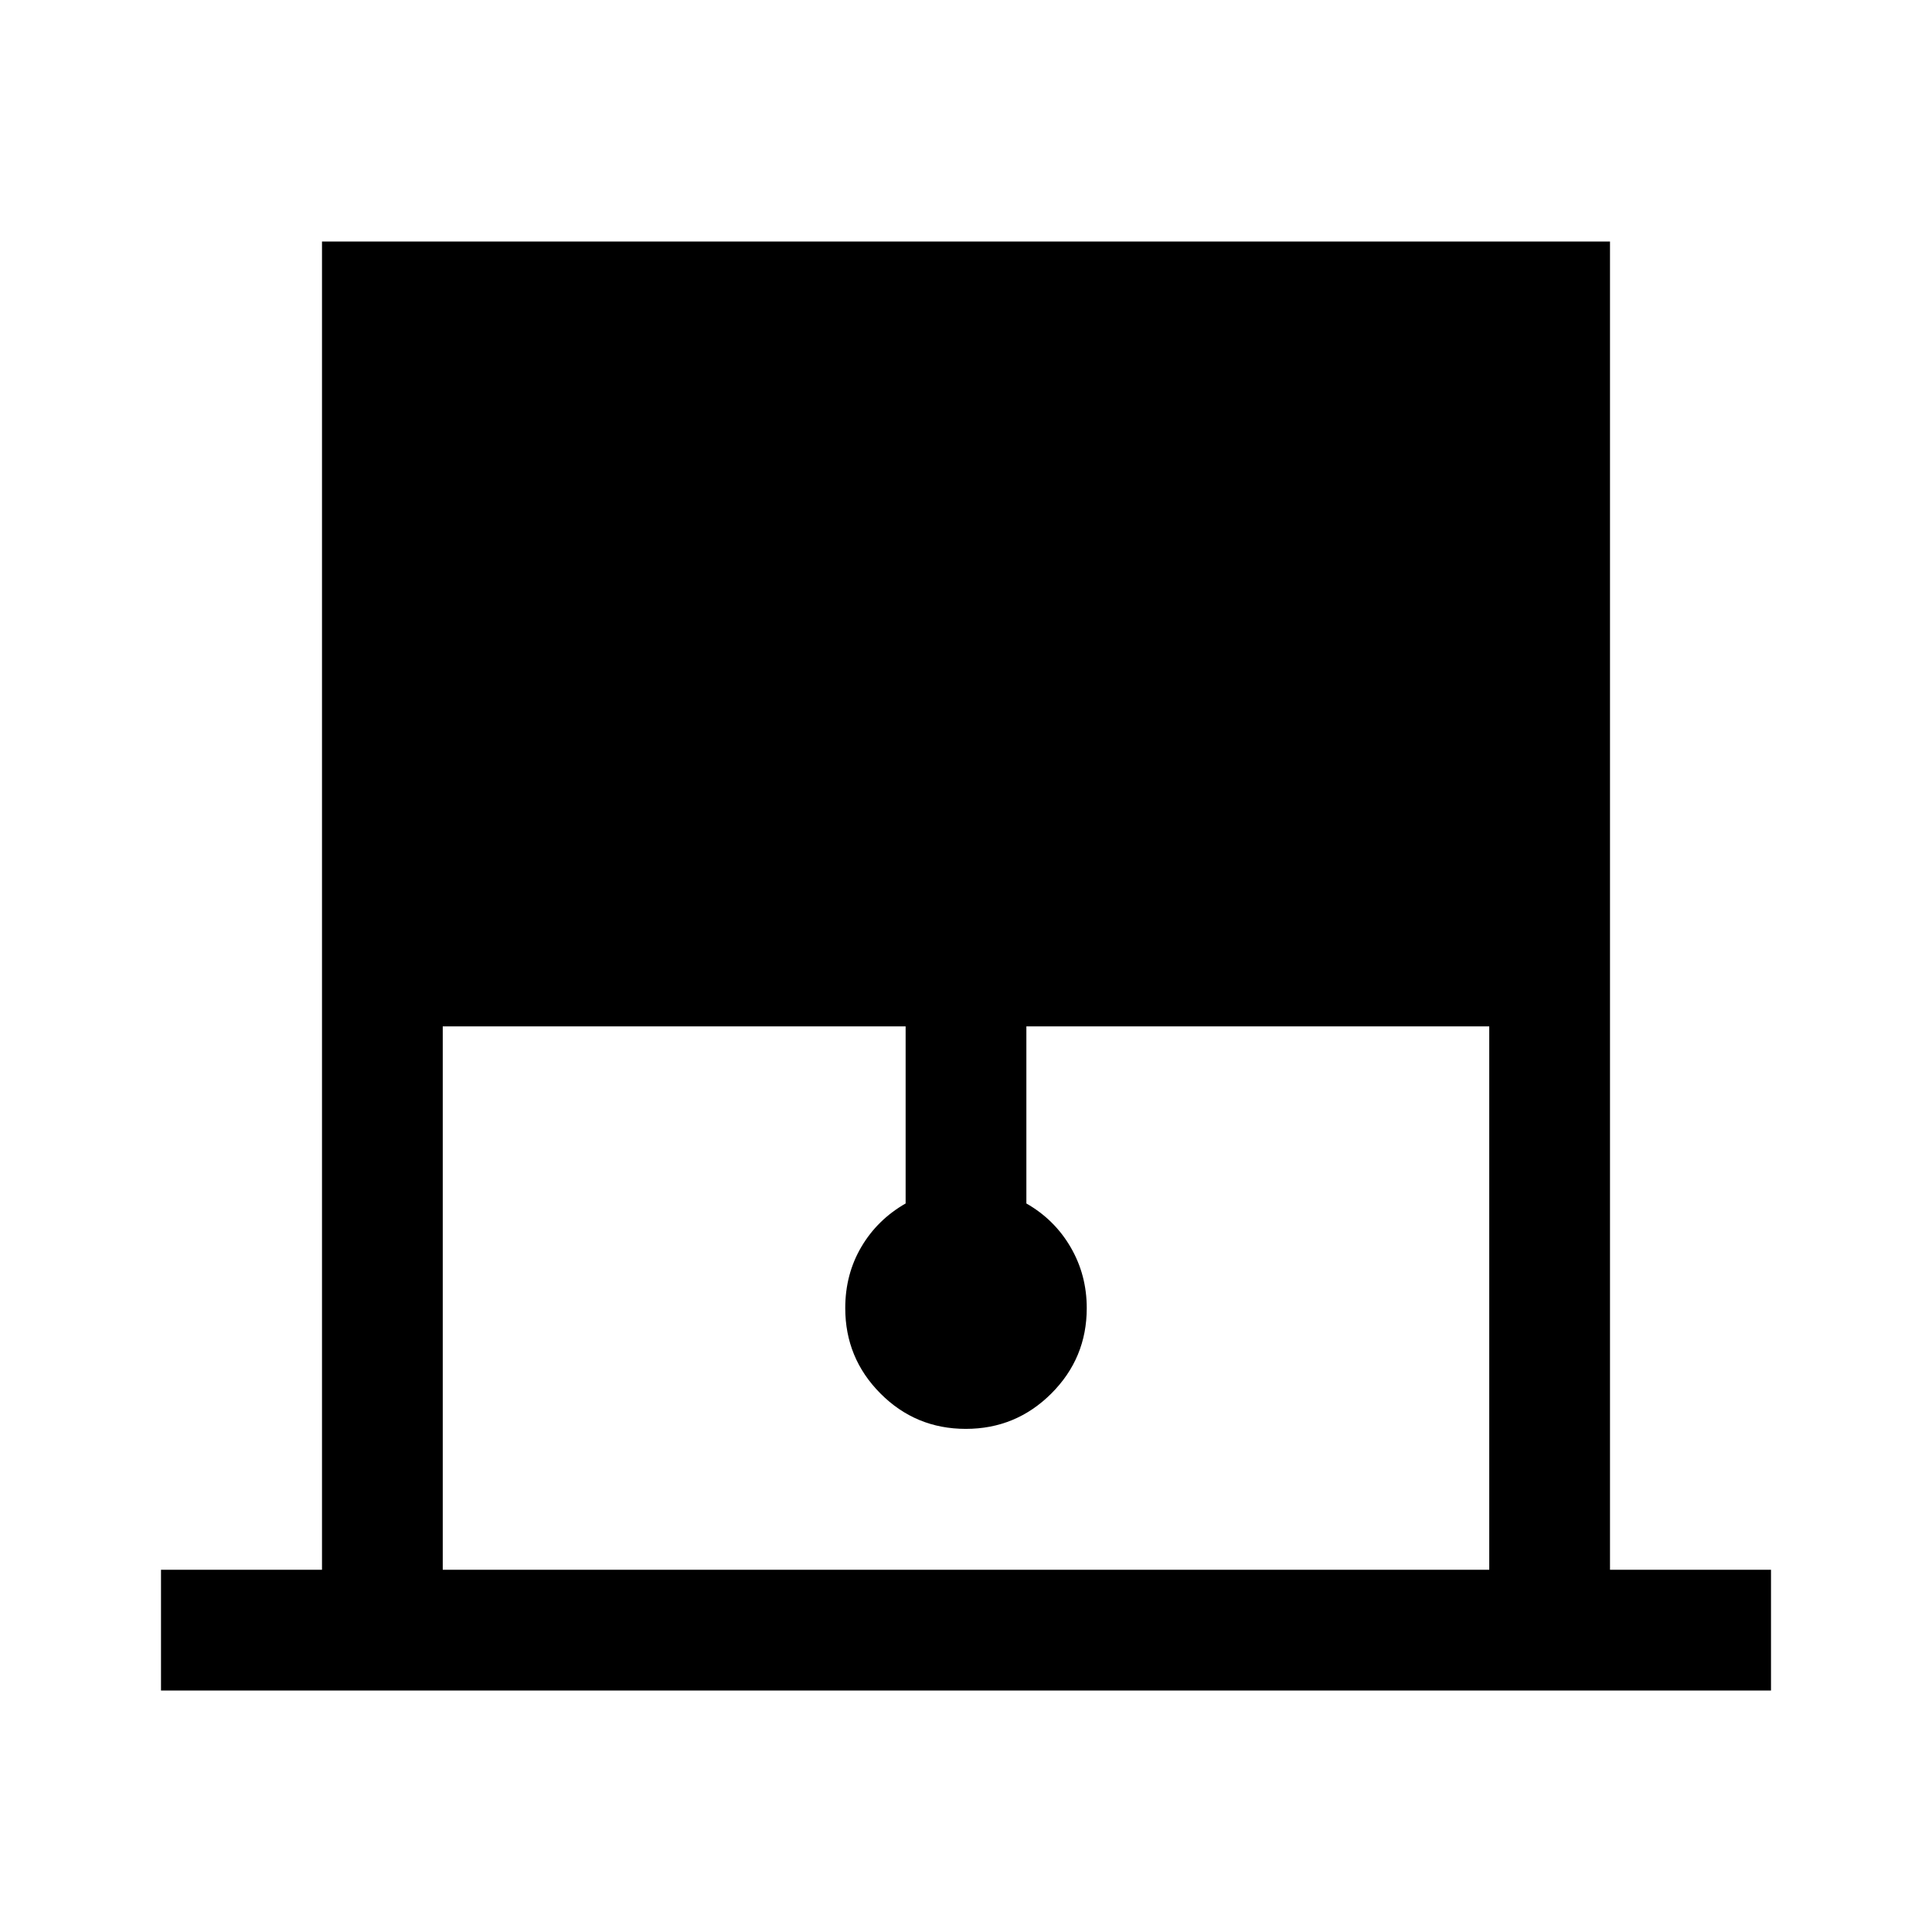 <svg xmlns="http://www.w3.org/2000/svg" width="48" height="48" viewBox="0 -960 960 960"><path d="M80-120v-60h80v-660h640v660h80v60H80Zm140-60h520v-270H510v88q14 8 22 21.75t8 30.25q0 24.857-17.601 42.429Q504.798-250 479.899-250T437.5-267.571Q420-285.143 420-310q0-16.851 8-30.426Q436-354 450-362v-88H220v270Z"/></svg>
